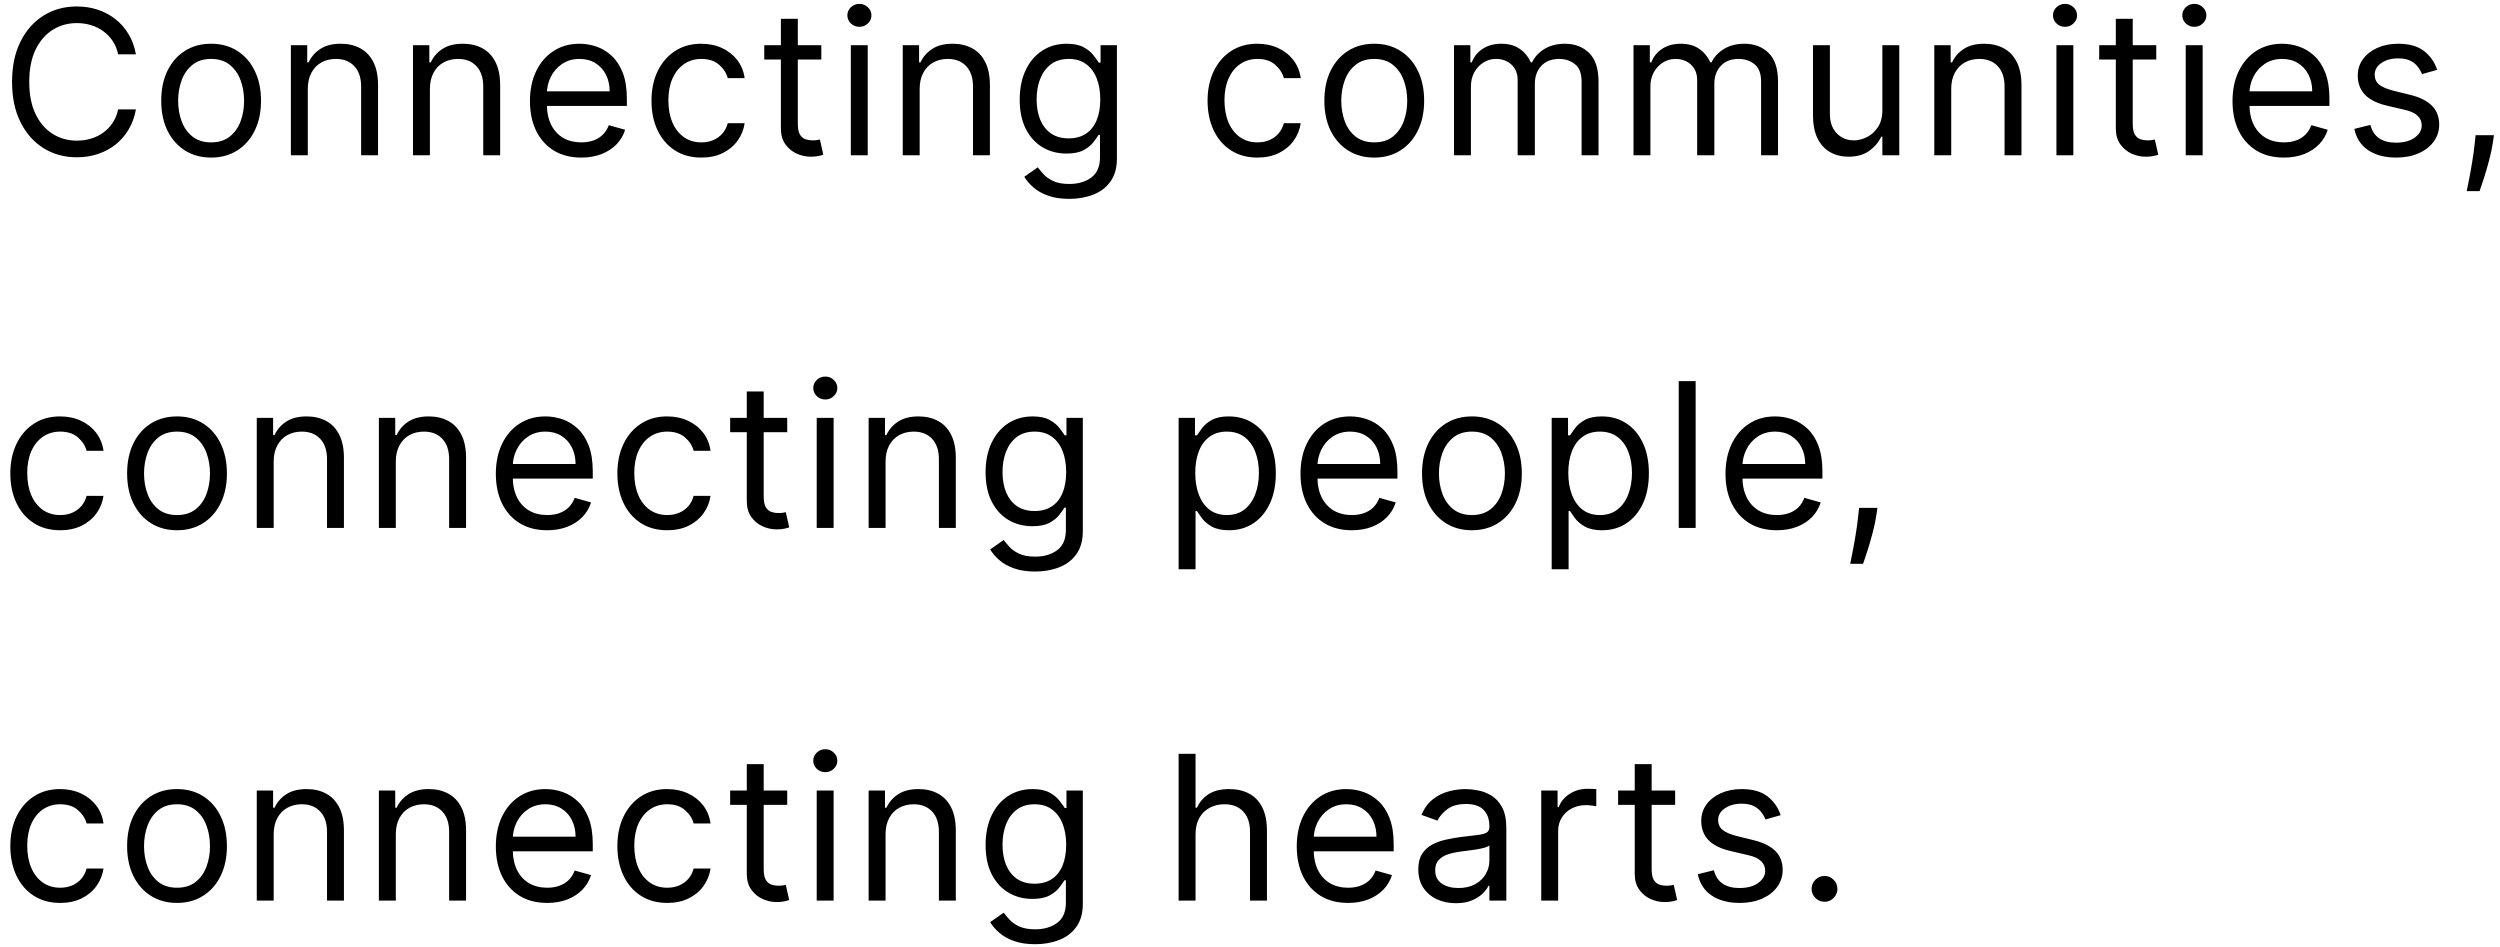 <svg width="161" height="61" viewBox="0 0 161 61" fill="none" xmlns="http://www.w3.org/2000/svg">
<path d="M8.753 3.5H7.608C7.54 3.171 7.422 2.881 7.252 2.632C7.086 2.383 6.883 2.174 6.643 2.004C6.406 1.832 6.143 1.703 5.854 1.616C5.564 1.53 5.263 1.487 4.949 1.487C4.376 1.487 3.858 1.632 3.393 1.921C2.931 2.21 2.564 2.637 2.29 3.2C2.019 3.763 1.884 4.454 1.884 5.273C1.884 6.091 2.019 6.782 2.29 7.346C2.564 7.909 2.931 8.335 3.393 8.624C3.858 8.914 4.376 9.058 4.949 9.058C5.263 9.058 5.564 9.015 5.854 8.929C6.143 8.843 6.406 8.715 6.643 8.546C6.883 8.373 7.086 8.163 7.252 7.913C7.422 7.661 7.54 7.372 7.608 7.045H8.753C8.667 7.529 8.51 7.961 8.282 8.343C8.054 8.724 7.771 9.049 7.433 9.317C7.094 9.581 6.714 9.783 6.292 9.922C5.874 10.06 5.426 10.129 4.949 10.129C4.143 10.129 3.425 9.932 2.798 9.538C2.17 9.144 1.676 8.584 1.316 7.858C0.956 7.132 0.776 6.27 0.776 5.273C0.776 4.276 0.956 3.414 1.316 2.688C1.676 1.961 2.17 1.401 2.798 1.007C3.425 0.613 4.143 0.416 4.949 0.416C5.426 0.416 5.874 0.485 6.292 0.624C6.714 0.762 7.094 0.966 7.433 1.233C7.771 1.498 8.054 1.821 8.282 2.203C8.51 2.581 8.667 3.014 8.753 3.5ZM13.596 10.148C12.956 10.148 12.394 9.995 11.911 9.691C11.431 9.386 11.055 8.96 10.784 8.412C10.517 7.864 10.383 7.224 10.383 6.491C10.383 5.753 10.517 5.108 10.784 4.557C11.055 4.006 11.431 3.578 11.911 3.274C12.394 2.969 12.956 2.817 13.596 2.817C14.236 2.817 14.796 2.969 15.276 3.274C15.759 3.578 16.135 4.006 16.403 4.557C16.674 5.108 16.809 5.753 16.809 6.491C16.809 7.224 16.674 7.864 16.403 8.412C16.135 8.96 15.759 9.386 15.276 9.691C14.796 9.995 14.236 10.148 13.596 10.148ZM13.596 9.169C14.082 9.169 14.482 9.044 14.796 8.795C15.11 8.546 15.342 8.218 15.493 7.812C15.644 7.406 15.719 6.965 15.719 6.491C15.719 6.018 15.644 5.576 15.493 5.167C15.342 4.757 15.11 4.426 14.796 4.174C14.482 3.922 14.082 3.795 13.596 3.795C13.11 3.795 12.71 3.922 12.396 4.174C12.082 4.426 11.849 4.757 11.698 5.167C11.548 5.576 11.472 6.018 11.472 6.491C11.472 6.965 11.548 7.406 11.698 7.812C11.849 8.218 12.082 8.546 12.396 8.795C12.71 9.044 13.11 9.169 13.596 9.169ZM19.822 5.734V10H18.732V2.909H19.785V4.017H19.877C20.043 3.657 20.296 3.368 20.634 3.149C20.973 2.928 21.41 2.817 21.945 2.817C22.425 2.817 22.845 2.915 23.205 3.112C23.566 3.306 23.846 3.602 24.046 3.999C24.246 4.393 24.346 4.891 24.346 5.494V10H23.256V5.568C23.256 5.011 23.111 4.577 22.822 4.266C22.533 3.952 22.136 3.795 21.631 3.795C21.283 3.795 20.973 3.871 20.699 4.022C20.428 4.172 20.214 4.393 20.057 4.682C19.9 4.971 19.822 5.322 19.822 5.734ZM27.686 5.734V10H26.596V2.909H27.649V4.017H27.741C27.908 3.657 28.16 3.368 28.498 3.149C28.837 2.928 29.274 2.817 29.81 2.817C30.29 2.817 30.71 2.915 31.07 3.112C31.43 3.306 31.71 3.602 31.91 3.999C32.11 4.393 32.21 4.891 32.21 5.494V10H31.121V5.568C31.121 5.011 30.976 4.577 30.687 4.266C30.397 3.952 30 3.795 29.496 3.795C29.148 3.795 28.837 3.871 28.563 4.022C28.292 4.172 28.078 4.393 27.921 4.682C27.765 4.971 27.686 5.322 27.686 5.734ZM37.434 10.148C36.751 10.148 36.161 9.997 35.666 9.695C35.173 9.391 34.793 8.966 34.526 8.421C34.261 7.873 34.129 7.236 34.129 6.51C34.129 5.784 34.261 5.143 34.526 4.589C34.793 4.032 35.166 3.598 35.643 3.288C36.123 2.974 36.683 2.817 37.323 2.817C37.693 2.817 38.057 2.878 38.417 3.001C38.777 3.125 39.105 3.325 39.401 3.602C39.696 3.875 39.931 4.239 40.107 4.691C40.282 5.143 40.37 5.701 40.37 6.362V6.824H34.904V5.882H39.262C39.262 5.482 39.182 5.125 39.022 4.811C38.865 4.497 38.64 4.249 38.348 4.068C38.059 3.886 37.717 3.795 37.323 3.795C36.889 3.795 36.514 3.903 36.197 4.119C35.883 4.331 35.641 4.608 35.472 4.95C35.303 5.291 35.218 5.657 35.218 6.048V6.676C35.218 7.212 35.31 7.666 35.495 8.038C35.683 8.407 35.943 8.689 36.275 8.883C36.608 9.074 36.994 9.169 37.434 9.169C37.72 9.169 37.979 9.129 38.21 9.049C38.444 8.966 38.645 8.843 38.814 8.68C38.984 8.513 39.114 8.307 39.207 8.061L40.259 8.357C40.148 8.714 39.962 9.027 39.701 9.298C39.439 9.566 39.116 9.775 38.731 9.926C38.346 10.074 37.914 10.148 37.434 10.148ZM45.168 10.148C44.503 10.148 43.931 9.991 43.451 9.677C42.971 9.363 42.601 8.931 42.343 8.38C42.084 7.829 41.955 7.199 41.955 6.491C41.955 5.771 42.087 5.136 42.352 4.585C42.62 4.031 42.992 3.598 43.469 3.288C43.949 2.974 44.51 2.817 45.15 2.817C45.648 2.817 46.097 2.909 46.498 3.094C46.898 3.278 47.225 3.537 47.481 3.869C47.736 4.202 47.895 4.589 47.956 5.033H46.867C46.784 4.71 46.599 4.423 46.313 4.174C46.03 3.922 45.648 3.795 45.168 3.795C44.743 3.795 44.371 3.906 44.051 4.128C43.734 4.346 43.486 4.656 43.308 5.056C43.132 5.453 43.044 5.919 43.044 6.455C43.044 7.002 43.131 7.479 43.303 7.886C43.478 8.292 43.725 8.607 44.042 8.832C44.362 9.057 44.737 9.169 45.168 9.169C45.451 9.169 45.708 9.12 45.939 9.021C46.17 8.923 46.365 8.781 46.525 8.597C46.685 8.412 46.799 8.19 46.867 7.932H47.956C47.895 8.35 47.742 8.727 47.499 9.063C47.259 9.395 46.941 9.66 46.544 9.857C46.15 10.051 45.691 10.148 45.168 10.148ZM52.893 2.909V3.832H49.218V2.909H52.893ZM50.289 1.21H51.379V7.969C51.379 8.277 51.423 8.507 51.513 8.661C51.605 8.812 51.722 8.914 51.863 8.966C52.008 9.015 52.16 9.04 52.321 9.04C52.441 9.04 52.539 9.034 52.616 9.021C52.693 9.006 52.754 8.994 52.801 8.984L53.022 9.963C52.948 9.991 52.845 10.018 52.713 10.046C52.581 10.077 52.413 10.092 52.21 10.092C51.902 10.092 51.6 10.026 51.305 9.894C51.013 9.761 50.769 9.56 50.575 9.289C50.385 9.018 50.289 8.677 50.289 8.264V1.21ZM54.792 10V2.909H55.881V10H54.792ZM55.346 1.727C55.133 1.727 54.95 1.655 54.796 1.51C54.646 1.366 54.57 1.192 54.57 0.989C54.57 0.786 54.646 0.612 54.796 0.467C54.95 0.322 55.133 0.25 55.346 0.25C55.558 0.25 55.74 0.322 55.891 0.467C56.044 0.612 56.121 0.786 56.121 0.989C56.121 1.192 56.044 1.366 55.891 1.51C55.74 1.655 55.558 1.727 55.346 1.727ZM59.226 5.734V10H58.137V2.909H59.189V4.017H59.282C59.448 3.657 59.7 3.368 60.039 3.149C60.377 2.928 60.814 2.817 61.35 2.817C61.83 2.817 62.25 2.915 62.61 3.112C62.97 3.306 63.25 3.602 63.45 3.999C63.65 4.393 63.75 4.891 63.75 5.494V10H62.661V5.568C62.661 5.011 62.516 4.577 62.227 4.266C61.938 3.952 61.541 3.795 61.036 3.795C60.688 3.795 60.377 3.871 60.103 4.022C59.833 4.172 59.619 4.393 59.462 4.682C59.305 4.971 59.226 5.322 59.226 5.734ZM68.863 12.807C68.337 12.807 67.885 12.739 67.506 12.604C67.128 12.471 66.812 12.296 66.56 12.077C66.311 11.862 66.112 11.631 65.964 11.385L66.832 10.776C66.931 10.905 67.055 11.053 67.206 11.219C67.357 11.388 67.563 11.534 67.825 11.657C68.089 11.784 68.436 11.847 68.863 11.847C69.436 11.847 69.908 11.708 70.281 11.431C70.653 11.154 70.839 10.72 70.839 10.129V8.689H70.747C70.667 8.818 70.553 8.978 70.405 9.169C70.261 9.357 70.051 9.524 69.778 9.672C69.507 9.817 69.14 9.889 68.679 9.889C68.106 9.889 67.592 9.754 67.137 9.483C66.684 9.212 66.326 8.818 66.061 8.301C65.8 7.784 65.669 7.156 65.669 6.418C65.669 5.691 65.797 5.059 66.052 4.52C66.307 3.979 66.663 3.56 67.118 3.265C67.574 2.966 68.1 2.817 68.697 2.817C69.159 2.817 69.525 2.894 69.796 3.048C70.07 3.198 70.279 3.371 70.424 3.565C70.572 3.755 70.685 3.912 70.765 4.036H70.876V2.909H71.929V10.203C71.929 10.812 71.79 11.308 71.513 11.69C71.239 12.074 70.87 12.356 70.405 12.534C69.944 12.716 69.43 12.807 68.863 12.807ZM68.826 8.911C69.263 8.911 69.633 8.81 69.934 8.61C70.236 8.41 70.465 8.123 70.622 7.747C70.779 7.372 70.858 6.922 70.858 6.399C70.858 5.888 70.781 5.437 70.627 5.047C70.473 4.656 70.245 4.349 69.944 4.128C69.642 3.906 69.27 3.795 68.826 3.795C68.365 3.795 67.98 3.912 67.672 4.146C67.368 4.38 67.138 4.694 66.984 5.088C66.834 5.482 66.758 5.919 66.758 6.399C66.758 6.892 66.835 7.327 66.989 7.706C67.146 8.081 67.377 8.377 67.682 8.592C67.989 8.804 68.371 8.911 68.826 8.911ZM80.98 10.148C80.315 10.148 79.743 9.991 79.263 9.677C78.783 9.363 78.413 8.931 78.155 8.38C77.896 7.829 77.767 7.199 77.767 6.491C77.767 5.771 77.899 5.136 78.164 4.585C78.432 4.031 78.804 3.598 79.281 3.288C79.761 2.974 80.321 2.817 80.962 2.817C81.46 2.817 81.909 2.909 82.31 3.094C82.71 3.278 83.037 3.537 83.293 3.869C83.548 4.202 83.707 4.589 83.768 5.033H82.679C82.596 4.71 82.411 4.423 82.125 4.174C81.842 3.922 81.46 3.795 80.98 3.795C80.555 3.795 80.183 3.906 79.863 4.128C79.546 4.346 79.298 4.656 79.12 5.056C78.944 5.453 78.856 5.919 78.856 6.455C78.856 7.002 78.943 7.479 79.115 7.886C79.29 8.292 79.537 8.607 79.854 8.832C80.174 9.057 80.549 9.169 80.98 9.169C81.263 9.169 81.52 9.12 81.751 9.021C81.982 8.923 82.177 8.781 82.337 8.597C82.497 8.412 82.611 8.19 82.679 7.932H83.768C83.707 8.35 83.555 8.727 83.311 9.063C83.071 9.395 82.753 9.66 82.356 9.857C81.962 10.051 81.503 10.148 80.98 10.148ZM88.502 10.148C87.862 10.148 87.3 9.995 86.817 9.691C86.337 9.386 85.961 8.96 85.69 8.412C85.423 7.864 85.289 7.224 85.289 6.491C85.289 5.753 85.423 5.108 85.69 4.557C85.961 4.006 86.337 3.578 86.817 3.274C87.3 2.969 87.862 2.817 88.502 2.817C89.142 2.817 89.702 2.969 90.182 3.274C90.665 3.578 91.041 4.006 91.309 4.557C91.579 5.108 91.715 5.753 91.715 6.491C91.715 7.224 91.579 7.864 91.309 8.412C91.041 8.96 90.665 9.386 90.182 9.691C89.702 9.995 89.142 10.148 88.502 10.148ZM88.502 9.169C88.988 9.169 89.388 9.044 89.702 8.795C90.016 8.546 90.248 8.218 90.399 7.812C90.55 7.406 90.625 6.965 90.625 6.491C90.625 6.018 90.55 5.576 90.399 5.167C90.248 4.757 90.016 4.426 89.702 4.174C89.388 3.922 88.988 3.795 88.502 3.795C88.016 3.795 87.615 3.922 87.302 4.174C86.987 4.426 86.755 4.757 86.604 5.167C86.454 5.576 86.378 6.018 86.378 6.491C86.378 6.965 86.454 7.406 86.604 7.812C86.755 8.218 86.987 8.546 87.302 8.795C87.615 9.044 88.016 9.169 88.502 9.169ZM93.638 10V2.909H94.691V4.017H94.783C94.93 3.638 95.169 3.345 95.498 3.135C95.828 2.923 96.223 2.817 96.685 2.817C97.153 2.817 97.542 2.923 97.853 3.135C98.167 3.345 98.411 3.638 98.587 4.017H98.661C98.842 3.651 99.115 3.36 99.478 3.145C99.841 2.926 100.276 2.817 100.784 2.817C101.418 2.817 101.937 3.015 102.34 3.412C102.743 3.806 102.945 4.42 102.945 5.254V10H101.855V5.254C101.855 4.731 101.712 4.357 101.426 4.132C101.14 3.908 100.803 3.795 100.415 3.795C99.916 3.795 99.53 3.946 99.256 4.248C98.982 4.546 98.845 4.925 98.845 5.384V10H97.737V5.143C97.737 4.74 97.606 4.416 97.345 4.169C97.083 3.92 96.746 3.795 96.334 3.795C96.051 3.795 95.786 3.871 95.54 4.022C95.297 4.172 95.1 4.382 94.949 4.649C94.801 4.914 94.727 5.22 94.727 5.568V10H93.638ZM105.197 10V2.909H106.249V4.017H106.342C106.489 3.638 106.728 3.345 107.057 3.135C107.386 2.923 107.782 2.817 108.244 2.817C108.711 2.817 109.101 2.923 109.412 3.135C109.725 3.345 109.97 3.638 110.146 4.017H110.219C110.401 3.651 110.673 3.36 111.037 3.145C111.4 2.926 111.835 2.817 112.343 2.817C112.977 2.817 113.496 3.015 113.899 3.412C114.302 3.806 114.504 4.42 114.504 5.254V10H113.414V5.254C113.414 4.731 113.271 4.357 112.985 4.132C112.699 3.908 112.362 3.795 111.974 3.795C111.475 3.795 111.089 3.946 110.815 4.248C110.541 4.546 110.404 4.925 110.404 5.384V10H109.296V5.143C109.296 4.74 109.165 4.416 108.904 4.169C108.642 3.92 108.305 3.795 107.893 3.795C107.61 3.795 107.345 3.871 107.099 4.022C106.856 4.172 106.659 4.382 106.508 4.649C106.36 4.914 106.286 5.22 106.286 5.568V10H105.197ZM121.224 7.101V2.909H122.314V10H121.224V8.8H121.15C120.984 9.16 120.726 9.466 120.375 9.718C120.024 9.968 119.581 10.092 119.045 10.092C118.602 10.092 118.208 9.995 117.864 9.801C117.519 9.605 117.248 9.309 117.051 8.915C116.854 8.518 116.756 8.018 116.756 7.415V2.909H117.845V7.341C117.845 7.858 117.99 8.27 118.279 8.578C118.571 8.886 118.944 9.04 119.396 9.04C119.667 9.04 119.942 8.971 120.223 8.832C120.506 8.694 120.743 8.481 120.933 8.195C121.127 7.909 121.224 7.544 121.224 7.101ZM125.659 5.734V10H124.569V2.909H125.622V4.017H125.714C125.88 3.657 126.133 3.368 126.471 3.149C126.81 2.928 127.247 2.817 127.782 2.817C128.262 2.817 128.683 2.915 129.043 3.112C129.403 3.306 129.683 3.602 129.883 3.999C130.083 4.393 130.183 4.891 130.183 5.494V10H129.093V5.568C129.093 5.011 128.949 4.577 128.659 4.266C128.37 3.952 127.973 3.795 127.468 3.795C127.121 3.795 126.81 3.871 126.536 4.022C126.265 4.172 126.051 4.393 125.894 4.682C125.737 4.971 125.659 5.322 125.659 5.734ZM132.434 10V2.909H133.523V10H132.434ZM132.988 1.727C132.775 1.727 132.592 1.655 132.438 1.51C132.288 1.366 132.212 1.192 132.212 0.989C132.212 0.786 132.288 0.612 132.438 0.467C132.592 0.322 132.775 0.25 132.988 0.25C133.2 0.25 133.382 0.322 133.532 0.467C133.686 0.612 133.763 0.786 133.763 0.989C133.763 1.192 133.686 1.366 133.532 1.51C133.382 1.655 133.2 1.727 132.988 1.727ZM138.863 2.909V3.832H135.188V2.909H138.863ZM136.259 1.21H137.348V7.969C137.348 8.277 137.393 8.507 137.482 8.661C137.575 8.812 137.691 8.914 137.833 8.966C137.978 9.015 138.13 9.04 138.29 9.04C138.41 9.04 138.509 9.034 138.586 9.021C138.662 9.006 138.724 8.994 138.77 8.984L138.992 9.963C138.918 9.991 138.815 10.018 138.682 10.046C138.55 10.077 138.382 10.092 138.179 10.092C137.872 10.092 137.57 10.026 137.274 9.894C136.982 9.761 136.739 9.56 136.545 9.289C136.354 9.018 136.259 8.677 136.259 8.264V1.21ZM140.761 10V2.909H141.851V10H140.761ZM141.315 1.727C141.103 1.727 140.92 1.655 140.766 1.51C140.615 1.366 140.54 1.192 140.54 0.989C140.54 0.786 140.615 0.612 140.766 0.467C140.92 0.322 141.103 0.25 141.315 0.25C141.528 0.25 141.709 0.322 141.86 0.467C142.014 0.612 142.091 0.786 142.091 0.989C142.091 1.192 142.014 1.366 141.86 1.51C141.709 1.655 141.528 1.727 141.315 1.727ZM147.079 10.148C146.396 10.148 145.807 9.997 145.311 9.695C144.819 9.391 144.439 8.966 144.171 8.421C143.906 7.873 143.774 7.236 143.774 6.51C143.774 5.784 143.906 5.143 144.171 4.589C144.439 4.032 144.811 3.598 145.288 3.288C145.768 2.974 146.328 2.817 146.969 2.817C147.338 2.817 147.703 2.878 148.063 3.001C148.423 3.125 148.751 3.325 149.046 3.602C149.341 3.875 149.577 4.239 149.752 4.691C149.928 5.143 150.015 5.701 150.015 6.362V6.824H144.55V5.882H148.907C148.907 5.482 148.827 5.125 148.667 4.811C148.51 4.497 148.286 4.249 147.993 4.068C147.704 3.886 147.362 3.795 146.969 3.795C146.535 3.795 146.159 3.903 145.842 4.119C145.528 4.331 145.287 4.608 145.117 4.95C144.948 5.291 144.863 5.657 144.863 6.048V6.676C144.863 7.212 144.956 7.666 145.14 8.038C145.328 8.407 145.588 8.689 145.921 8.883C146.253 9.074 146.639 9.169 147.079 9.169C147.366 9.169 147.624 9.129 147.855 9.049C148.089 8.966 148.29 8.843 148.46 8.68C148.629 8.513 148.76 8.307 148.852 8.061L149.905 8.357C149.794 8.714 149.608 9.027 149.346 9.298C149.084 9.566 148.761 9.775 148.377 9.926C147.992 10.074 147.559 10.148 147.079 10.148ZM156.955 4.497L155.977 4.774C155.915 4.611 155.824 4.453 155.704 4.299C155.587 4.142 155.427 4.012 155.224 3.911C155.021 3.809 154.761 3.759 154.444 3.759C154.01 3.759 153.649 3.859 153.359 4.059C153.073 4.256 152.93 4.506 152.93 4.811C152.93 5.082 153.028 5.296 153.225 5.453C153.422 5.61 153.73 5.741 154.149 5.845L155.201 6.104C155.835 6.258 156.308 6.493 156.618 6.81C156.929 7.124 157.085 7.529 157.085 8.024C157.085 8.43 156.968 8.794 156.734 9.114C156.503 9.434 156.18 9.686 155.764 9.871C155.349 10.055 154.866 10.148 154.315 10.148C153.592 10.148 152.993 9.991 152.519 9.677C152.045 9.363 151.745 8.904 151.619 8.301L152.653 8.043C152.751 8.424 152.938 8.71 153.212 8.901C153.489 9.092 153.85 9.188 154.296 9.188C154.804 9.188 155.207 9.08 155.506 8.864C155.808 8.646 155.958 8.384 155.958 8.08C155.958 7.833 155.872 7.627 155.7 7.461C155.527 7.292 155.263 7.165 154.906 7.082L153.724 6.805C153.075 6.652 152.598 6.413 152.293 6.09C151.991 5.764 151.84 5.356 151.84 4.866C151.84 4.466 151.953 4.112 152.177 3.805C152.405 3.497 152.714 3.255 153.105 3.08C153.499 2.904 153.946 2.817 154.444 2.817C155.146 2.817 155.697 2.971 156.097 3.278C156.5 3.586 156.786 3.992 156.955 4.497ZM160.61 8.707L160.536 9.206C160.484 9.557 160.404 9.932 160.296 10.332C160.191 10.732 160.082 11.11 159.968 11.463C159.854 11.817 159.76 12.099 159.686 12.308H158.855C158.895 12.111 158.948 11.851 159.012 11.528C159.077 11.205 159.142 10.843 159.206 10.443C159.274 10.046 159.329 9.64 159.373 9.224L159.428 8.707H160.61ZM3.878 34.148C3.213 34.148 2.641 33.991 2.161 33.677C1.68 33.363 1.311 32.931 1.053 32.38C0.794 31.829 0.665 31.199 0.665 30.491C0.665 29.771 0.797 29.136 1.062 28.585C1.33 28.031 1.702 27.599 2.179 27.288C2.659 26.974 3.219 26.817 3.859 26.817C4.358 26.817 4.807 26.909 5.207 27.094C5.607 27.278 5.935 27.537 6.191 27.869C6.446 28.202 6.605 28.59 6.666 29.033H5.577C5.494 28.709 5.309 28.423 5.023 28.174C4.74 27.922 4.358 27.796 3.878 27.796C3.453 27.796 3.081 27.906 2.761 28.128C2.444 28.346 2.196 28.656 2.017 29.056C1.842 29.453 1.754 29.919 1.754 30.454C1.754 31.002 1.84 31.479 2.013 31.886C2.188 32.292 2.434 32.607 2.751 32.832C3.071 33.057 3.447 33.169 3.878 33.169C4.161 33.169 4.418 33.12 4.649 33.021C4.88 32.923 5.075 32.781 5.235 32.597C5.395 32.412 5.509 32.19 5.577 31.932H6.666C6.605 32.35 6.452 32.727 6.209 33.063C5.969 33.395 5.651 33.66 5.254 33.857C4.86 34.051 4.401 34.148 3.878 34.148ZM11.4 34.148C10.759 34.148 10.198 33.995 9.715 33.691C9.234 33.386 8.859 32.96 8.588 32.412C8.32 31.864 8.186 31.224 8.186 30.491C8.186 29.753 8.32 29.108 8.588 28.557C8.859 28.006 9.234 27.578 9.715 27.274C10.198 26.969 10.759 26.817 11.4 26.817C12.04 26.817 12.6 26.969 13.08 27.274C13.563 27.578 13.939 28.006 14.206 28.557C14.477 29.108 14.613 29.753 14.613 30.491C14.613 31.224 14.477 31.864 14.206 32.412C13.939 32.96 13.563 33.386 13.08 33.691C12.6 33.995 12.04 34.148 11.4 34.148ZM11.4 33.169C11.886 33.169 12.286 33.044 12.6 32.795C12.914 32.546 13.146 32.218 13.297 31.812C13.448 31.405 13.523 30.965 13.523 30.491C13.523 30.017 13.448 29.576 13.297 29.166C13.146 28.757 12.914 28.426 12.6 28.174C12.286 27.922 11.886 27.796 11.4 27.796C10.913 27.796 10.513 27.922 10.199 28.174C9.885 28.426 9.653 28.757 9.502 29.166C9.351 29.576 9.276 30.017 9.276 30.491C9.276 30.965 9.351 31.405 9.502 31.812C9.653 32.218 9.885 32.546 10.199 32.795C10.513 33.044 10.913 33.169 11.4 33.169ZM17.625 29.734V34H16.536V26.909H17.588V28.017H17.681C17.847 27.657 18.099 27.368 18.438 27.149C18.776 26.928 19.213 26.817 19.749 26.817C20.229 26.817 20.649 26.915 21.009 27.112C21.369 27.306 21.649 27.602 21.849 27.999C22.049 28.392 22.149 28.891 22.149 29.494V34H21.06V29.568C21.06 29.011 20.915 28.577 20.626 28.266C20.337 27.952 19.94 27.796 19.435 27.796C19.087 27.796 18.776 27.871 18.502 28.022C18.232 28.172 18.018 28.392 17.861 28.682C17.704 28.971 17.625 29.322 17.625 29.734ZM25.49 29.734V34H24.4V26.909H25.453V28.017H25.545C25.711 27.657 25.964 27.368 26.302 27.149C26.641 26.928 27.078 26.817 27.613 26.817C28.093 26.817 28.514 26.915 28.874 27.112C29.234 27.306 29.514 27.602 29.714 27.999C29.914 28.392 30.014 28.891 30.014 29.494V34H28.924V29.568C28.924 29.011 28.78 28.577 28.49 28.266C28.201 27.952 27.804 27.796 27.299 27.796C26.952 27.796 26.641 27.871 26.367 28.022C26.096 28.172 25.882 28.392 25.725 28.682C25.568 28.971 25.49 29.322 25.49 29.734ZM35.238 34.148C34.554 34.148 33.965 33.997 33.47 33.695C32.977 33.391 32.597 32.966 32.329 32.421C32.065 31.873 31.932 31.236 31.932 30.51C31.932 29.784 32.065 29.143 32.329 28.59C32.597 28.032 32.969 27.599 33.447 27.288C33.927 26.974 34.487 26.817 35.127 26.817C35.496 26.817 35.861 26.878 36.221 27.001C36.581 27.125 36.909 27.325 37.204 27.602C37.5 27.875 37.735 28.239 37.911 28.691C38.086 29.143 38.174 29.701 38.174 30.362V30.824H32.708V29.882H37.066C37.066 29.482 36.986 29.125 36.826 28.811C36.669 28.497 36.444 28.249 36.152 28.068C35.862 27.886 35.521 27.796 35.127 27.796C34.693 27.796 34.318 27.903 34.001 28.119C33.687 28.331 33.445 28.608 33.276 28.95C33.106 29.291 33.022 29.657 33.022 30.048V30.676C33.022 31.212 33.114 31.666 33.299 32.038C33.486 32.407 33.747 32.689 34.079 32.883C34.411 33.074 34.798 33.169 35.238 33.169C35.524 33.169 35.782 33.129 36.013 33.049C36.247 32.966 36.449 32.843 36.618 32.68C36.787 32.514 36.918 32.307 37.01 32.061L38.063 32.356C37.952 32.714 37.766 33.028 37.504 33.298C37.243 33.566 36.92 33.775 36.535 33.926C36.15 34.074 35.718 34.148 35.238 34.148ZM42.972 34.148C42.307 34.148 41.735 33.991 41.255 33.677C40.774 33.363 40.405 32.931 40.147 32.38C39.888 31.829 39.759 31.199 39.759 30.491C39.759 29.771 39.891 29.136 40.156 28.585C40.423 28.031 40.796 27.599 41.273 27.288C41.753 26.974 42.313 26.817 42.953 26.817C43.452 26.817 43.901 26.909 44.301 27.094C44.701 27.278 45.029 27.537 45.285 27.869C45.54 28.202 45.699 28.59 45.76 29.033H44.671C44.588 28.709 44.403 28.423 44.117 28.174C43.834 27.922 43.452 27.796 42.972 27.796C42.547 27.796 42.175 27.906 41.855 28.128C41.538 28.346 41.29 28.656 41.111 29.056C40.936 29.453 40.848 29.919 40.848 30.454C40.848 31.002 40.934 31.479 41.107 31.886C41.282 32.292 41.528 32.607 41.845 32.832C42.165 33.057 42.541 33.169 42.972 33.169C43.255 33.169 43.512 33.12 43.743 33.021C43.974 32.923 44.169 32.781 44.329 32.597C44.489 32.412 44.603 32.19 44.671 31.932H45.76C45.699 32.35 45.546 32.727 45.303 33.063C45.063 33.395 44.745 33.66 44.347 33.857C43.954 34.051 43.495 34.148 42.972 34.148ZM50.697 26.909V27.832H47.022V26.909H50.697ZM48.093 25.21H49.182V31.969C49.182 32.276 49.227 32.507 49.316 32.661C49.409 32.812 49.526 32.914 49.667 32.966C49.812 33.015 49.964 33.04 50.124 33.04C50.244 33.04 50.343 33.034 50.42 33.021C50.497 33.006 50.558 32.994 50.604 32.984L50.826 33.963C50.752 33.991 50.649 34.019 50.517 34.046C50.384 34.077 50.217 34.092 50.013 34.092C49.706 34.092 49.404 34.026 49.109 33.894C48.816 33.761 48.573 33.56 48.379 33.289C48.188 33.018 48.093 32.677 48.093 32.264V25.21ZM52.596 34V26.909H53.685V34H52.596ZM53.15 25.727C52.937 25.727 52.754 25.655 52.6 25.51C52.449 25.366 52.374 25.192 52.374 24.989C52.374 24.785 52.449 24.612 52.6 24.467C52.754 24.322 52.937 24.25 53.15 24.25C53.362 24.25 53.543 24.322 53.694 24.467C53.848 24.612 53.925 24.785 53.925 24.989C53.925 25.192 53.848 25.366 53.694 25.51C53.543 25.655 53.362 25.727 53.15 25.727ZM57.03 29.734V34H55.94V26.909H56.993V28.017H57.085C57.252 27.657 57.504 27.368 57.842 27.149C58.181 26.928 58.618 26.817 59.154 26.817C59.634 26.817 60.054 26.915 60.414 27.112C60.774 27.306 61.054 27.602 61.254 27.999C61.454 28.392 61.554 28.891 61.554 29.494V34H60.465V29.568C60.465 29.011 60.32 28.577 60.031 28.266C59.741 27.952 59.344 27.796 58.84 27.796C58.492 27.796 58.181 27.871 57.907 28.022C57.636 28.172 57.422 28.392 57.265 28.682C57.108 28.971 57.03 29.322 57.03 29.734ZM66.667 36.807C66.141 36.807 65.689 36.739 65.31 36.604C64.931 36.471 64.616 36.296 64.364 36.077C64.114 35.862 63.916 35.631 63.768 35.385L64.636 34.776C64.734 34.905 64.859 35.053 65.01 35.219C65.161 35.388 65.367 35.534 65.628 35.657C65.893 35.783 66.239 35.847 66.667 35.847C67.24 35.847 67.712 35.708 68.084 35.431C68.457 35.154 68.643 34.72 68.643 34.129V32.689H68.551C68.471 32.818 68.357 32.978 68.209 33.169C68.064 33.357 67.855 33.525 67.581 33.672C67.31 33.817 66.944 33.889 66.483 33.889C65.91 33.889 65.396 33.754 64.941 33.483C64.488 33.212 64.13 32.818 63.865 32.301C63.603 31.784 63.472 31.156 63.472 30.418C63.472 29.691 63.6 29.059 63.856 28.52C64.111 27.979 64.467 27.56 64.922 27.265C65.378 26.966 65.904 26.817 66.501 26.817C66.963 26.817 67.329 26.894 67.6 27.048C67.874 27.198 68.083 27.371 68.228 27.565C68.375 27.755 68.489 27.912 68.569 28.035H68.68V26.909H69.733V34.203C69.733 34.812 69.594 35.308 69.317 35.69C69.043 36.074 68.674 36.356 68.209 36.534C67.747 36.716 67.233 36.807 66.667 36.807ZM66.63 32.91C67.067 32.91 67.437 32.81 67.738 32.61C68.04 32.41 68.269 32.123 68.426 31.747C68.583 31.372 68.662 30.922 68.662 30.399C68.662 29.888 68.585 29.437 68.431 29.047C68.277 28.656 68.049 28.349 67.747 28.128C67.446 27.906 67.073 27.796 66.63 27.796C66.169 27.796 65.784 27.912 65.476 28.146C65.171 28.38 64.942 28.694 64.788 29.088C64.637 29.482 64.562 29.919 64.562 30.399C64.562 30.892 64.639 31.327 64.793 31.706C64.95 32.081 65.181 32.377 65.485 32.592C65.793 32.804 66.175 32.91 66.63 32.91ZM75.903 36.659V26.909H76.956V28.035H77.085C77.165 27.912 77.276 27.755 77.417 27.565C77.562 27.371 77.768 27.198 78.036 27.048C78.307 26.894 78.673 26.817 79.135 26.817C79.732 26.817 80.258 26.966 80.713 27.265C81.169 27.563 81.524 27.986 81.78 28.534C82.035 29.082 82.163 29.728 82.163 30.473C82.163 31.224 82.035 31.875 81.78 32.426C81.524 32.974 81.171 33.398 80.718 33.7C80.266 33.998 79.744 34.148 79.153 34.148C78.698 34.148 78.333 34.072 78.059 33.922C77.785 33.768 77.574 33.594 77.427 33.4C77.279 33.203 77.165 33.04 77.085 32.91H76.993V36.659H75.903ZM76.974 30.454C76.974 30.99 77.053 31.462 77.21 31.872C77.367 32.278 77.596 32.597 77.897 32.827C78.199 33.055 78.568 33.169 79.005 33.169C79.461 33.169 79.841 33.049 80.146 32.809C80.453 32.566 80.684 32.24 80.838 31.83C80.995 31.418 81.073 30.959 81.073 30.454C81.073 29.956 80.997 29.507 80.843 29.107C80.692 28.703 80.463 28.385 80.155 28.151C79.85 27.914 79.467 27.796 79.005 27.796C78.562 27.796 78.19 27.908 77.888 28.133C77.587 28.354 77.359 28.665 77.205 29.065C77.051 29.462 76.974 29.925 76.974 30.454ZM87.058 34.148C86.375 34.148 85.785 33.997 85.29 33.695C84.797 33.391 84.417 32.966 84.15 32.421C83.885 31.873 83.752 31.236 83.752 30.51C83.752 29.784 83.885 29.143 84.15 28.59C84.417 28.032 84.79 27.599 85.267 27.288C85.747 26.974 86.307 26.817 86.947 26.817C87.317 26.817 87.681 26.878 88.041 27.001C88.401 27.125 88.729 27.325 89.025 27.602C89.32 27.875 89.555 28.239 89.731 28.691C89.906 29.143 89.994 29.701 89.994 30.362V30.824H84.528V29.882H88.886C88.886 29.482 88.806 29.125 88.646 28.811C88.489 28.497 88.264 28.249 87.972 28.068C87.683 27.886 87.341 27.796 86.947 27.796C86.513 27.796 86.138 27.903 85.821 28.119C85.507 28.331 85.265 28.608 85.096 28.95C84.927 29.291 84.842 29.657 84.842 30.048V30.676C84.842 31.212 84.934 31.666 85.119 32.038C85.307 32.407 85.567 32.689 85.899 32.883C86.232 33.074 86.618 33.169 87.058 33.169C87.344 33.169 87.603 33.129 87.834 33.049C88.067 32.966 88.269 32.843 88.438 32.68C88.608 32.514 88.738 32.307 88.831 32.061L89.883 32.356C89.772 32.714 89.586 33.028 89.325 33.298C89.063 33.566 88.74 33.775 88.355 33.926C87.971 34.074 87.538 34.148 87.058 34.148ZM94.792 34.148C94.152 34.148 93.59 33.995 93.107 33.691C92.627 33.386 92.251 32.96 91.981 32.412C91.713 31.864 91.579 31.224 91.579 30.491C91.579 29.753 91.713 29.108 91.981 28.557C92.251 28.006 92.627 27.578 93.107 27.274C93.59 26.969 94.152 26.817 94.792 26.817C95.432 26.817 95.992 26.969 96.472 27.274C96.956 27.578 97.331 28.006 97.599 28.557C97.87 29.108 98.005 29.753 98.005 30.491C98.005 31.224 97.87 31.864 97.599 32.412C97.331 32.96 96.956 33.386 96.472 33.691C95.992 33.995 95.432 34.148 94.792 34.148ZM94.792 33.169C95.278 33.169 95.678 33.044 95.992 32.795C96.306 32.546 96.539 32.218 96.689 31.812C96.84 31.405 96.916 30.965 96.916 30.491C96.916 30.017 96.84 29.576 96.689 29.166C96.539 28.757 96.306 28.426 95.992 28.174C95.678 27.922 95.278 27.796 94.792 27.796C94.306 27.796 93.906 27.922 93.592 28.174C93.278 28.426 93.046 28.757 92.895 29.166C92.744 29.576 92.668 30.017 92.668 30.491C92.668 30.965 92.744 31.405 92.895 31.812C93.046 32.218 93.278 32.546 93.592 32.795C93.906 33.044 94.306 33.169 94.792 33.169ZM99.928 36.659V26.909H100.981V28.035H101.11C101.19 27.912 101.301 27.755 101.442 27.565C101.587 27.371 101.793 27.198 102.061 27.048C102.332 26.894 102.698 26.817 103.16 26.817C103.757 26.817 104.283 26.966 104.739 27.265C105.194 27.563 105.55 27.986 105.805 28.534C106.06 29.082 106.188 29.728 106.188 30.473C106.188 31.224 106.06 31.875 105.805 32.426C105.55 32.974 105.196 33.398 104.743 33.7C104.291 33.998 103.769 34.148 103.178 34.148C102.723 34.148 102.358 34.072 102.084 33.922C101.81 33.768 101.599 33.594 101.452 33.4C101.304 33.203 101.19 33.04 101.11 32.91H101.018V36.659H99.928ZM100.999 30.454C100.999 30.99 101.078 31.462 101.235 31.872C101.392 32.278 101.621 32.597 101.922 32.827C102.224 33.055 102.593 33.169 103.03 33.169C103.486 33.169 103.866 33.049 104.171 32.809C104.478 32.566 104.709 32.24 104.863 31.83C105.02 31.418 105.099 30.959 105.099 30.454C105.099 29.956 105.022 29.507 104.868 29.107C104.717 28.703 104.488 28.385 104.18 28.151C103.875 27.914 103.492 27.796 103.03 27.796C102.587 27.796 102.215 27.908 101.913 28.133C101.612 28.354 101.384 28.665 101.23 29.065C101.076 29.462 100.999 29.925 100.999 30.454ZM109.2 24.546V34H108.11V24.546H109.2ZM114.428 34.148C113.745 34.148 113.155 33.997 112.66 33.695C112.167 33.391 111.787 32.966 111.52 32.421C111.255 31.873 111.123 31.236 111.123 30.51C111.123 29.784 111.255 29.143 111.52 28.59C111.787 28.032 112.16 27.599 112.637 27.288C113.117 26.974 113.677 26.817 114.317 26.817C114.687 26.817 115.051 26.878 115.411 27.001C115.771 27.125 116.099 27.325 116.395 27.602C116.69 27.875 116.926 28.239 117.101 28.691C117.276 29.143 117.364 29.701 117.364 30.362V30.824H111.898V29.882H116.256C116.256 29.482 116.176 29.125 116.016 28.811C115.859 28.497 115.634 28.249 115.342 28.068C115.053 27.886 114.711 27.796 114.317 27.796C113.883 27.796 113.508 27.903 113.191 28.119C112.877 28.331 112.635 28.608 112.466 28.95C112.297 29.291 112.212 29.657 112.212 30.048V30.676C112.212 31.212 112.304 31.666 112.489 32.038C112.677 32.407 112.937 32.689 113.269 32.883C113.602 33.074 113.988 33.169 114.428 33.169C114.714 33.169 114.973 33.129 115.204 33.049C115.437 32.966 115.639 32.843 115.808 32.68C115.978 32.514 116.108 32.307 116.201 32.061L117.253 32.356C117.143 32.714 116.956 33.028 116.695 33.298C116.433 33.566 116.11 33.775 115.725 33.926C115.341 34.074 114.908 34.148 114.428 34.148ZM120.906 32.707L120.833 33.206C120.78 33.557 120.7 33.932 120.592 34.332C120.488 34.733 120.379 35.109 120.265 35.463C120.151 35.817 120.057 36.099 119.983 36.308H119.152C119.192 36.111 119.244 35.851 119.309 35.528C119.374 35.205 119.438 34.843 119.503 34.443C119.571 34.046 119.626 33.64 119.669 33.224L119.725 32.707H120.906ZM3.878 58.148C3.213 58.148 2.641 57.991 2.161 57.677C1.68 57.363 1.311 56.931 1.053 56.38C0.794 55.829 0.665 55.199 0.665 54.492C0.665 53.771 0.797 53.136 1.062 52.585C1.33 52.031 1.702 51.599 2.179 51.288C2.659 50.974 3.219 50.817 3.859 50.817C4.358 50.817 4.807 50.909 5.207 51.094C5.607 51.278 5.935 51.537 6.191 51.869C6.446 52.202 6.605 52.59 6.666 53.033H5.577C5.494 52.709 5.309 52.423 5.023 52.174C4.74 51.922 4.358 51.795 3.878 51.795C3.453 51.795 3.081 51.906 2.761 52.128C2.444 52.346 2.196 52.656 2.017 53.056C1.842 53.453 1.754 53.919 1.754 54.455C1.754 55.002 1.84 55.479 2.013 55.886C2.188 56.292 2.434 56.607 2.751 56.832C3.071 57.057 3.447 57.169 3.878 57.169C4.161 57.169 4.418 57.12 4.649 57.021C4.88 56.923 5.075 56.781 5.235 56.597C5.395 56.412 5.509 56.19 5.577 55.932H6.666C6.605 56.35 6.452 56.727 6.209 57.063C5.969 57.395 5.651 57.66 5.254 57.857C4.86 58.051 4.401 58.148 3.878 58.148ZM11.4 58.148C10.759 58.148 10.198 57.995 9.715 57.691C9.234 57.386 8.859 56.96 8.588 56.412C8.32 55.864 8.186 55.224 8.186 54.492C8.186 53.753 8.32 53.108 8.588 52.557C8.859 52.006 9.234 51.578 9.715 51.274C10.198 50.969 10.759 50.817 11.4 50.817C12.04 50.817 12.6 50.969 13.08 51.274C13.563 51.578 13.939 52.006 14.206 52.557C14.477 53.108 14.613 53.753 14.613 54.492C14.613 55.224 14.477 55.864 14.206 56.412C13.939 56.96 13.563 57.386 13.08 57.691C12.6 57.995 12.04 58.148 11.4 58.148ZM11.4 57.169C11.886 57.169 12.286 57.044 12.6 56.795C12.914 56.546 13.146 56.218 13.297 55.812C13.448 55.406 13.523 54.965 13.523 54.492C13.523 54.017 13.448 53.576 13.297 53.166C13.146 52.757 12.914 52.426 12.6 52.174C12.286 51.922 11.886 51.795 11.4 51.795C10.913 51.795 10.513 51.922 10.199 52.174C9.885 52.426 9.653 52.757 9.502 53.166C9.351 53.576 9.276 54.017 9.276 54.492C9.276 54.965 9.351 55.406 9.502 55.812C9.653 56.218 9.885 56.546 10.199 56.795C10.513 57.044 10.913 57.169 11.4 57.169ZM17.625 53.734V58H16.536V50.909H17.588V52.017H17.681C17.847 51.657 18.099 51.368 18.438 51.149C18.776 50.928 19.213 50.817 19.749 50.817C20.229 50.817 20.649 50.915 21.009 51.112C21.369 51.306 21.649 51.602 21.849 51.999C22.049 52.392 22.149 52.891 22.149 53.494V58H21.06V53.568C21.06 53.011 20.915 52.577 20.626 52.266C20.337 51.952 19.94 51.795 19.435 51.795C19.087 51.795 18.776 51.871 18.502 52.022C18.232 52.172 18.018 52.392 17.861 52.682C17.704 52.971 17.625 53.322 17.625 53.734ZM25.49 53.734V58H24.4V50.909H25.453V52.017H25.545C25.711 51.657 25.964 51.368 26.302 51.149C26.641 50.928 27.078 50.817 27.613 50.817C28.093 50.817 28.514 50.915 28.874 51.112C29.234 51.306 29.514 51.602 29.714 51.999C29.914 52.392 30.014 52.891 30.014 53.494V58H28.924V53.568C28.924 53.011 28.78 52.577 28.49 52.266C28.201 51.952 27.804 51.795 27.299 51.795C26.952 51.795 26.641 51.871 26.367 52.022C26.096 52.172 25.882 52.392 25.725 52.682C25.568 52.971 25.49 53.322 25.49 53.734ZM35.238 58.148C34.554 58.148 33.965 57.997 33.47 57.695C32.977 57.391 32.597 56.966 32.329 56.421C32.065 55.873 31.932 55.236 31.932 54.51C31.932 53.784 32.065 53.144 32.329 52.59C32.597 52.032 32.969 51.599 33.447 51.288C33.927 50.974 34.487 50.817 35.127 50.817C35.496 50.817 35.861 50.878 36.221 51.001C36.581 51.124 36.909 51.325 37.204 51.602C37.5 51.876 37.735 52.239 37.911 52.691C38.086 53.144 38.174 53.7 38.174 54.362V54.824H32.708V53.882H37.066C37.066 53.482 36.986 53.125 36.826 52.811C36.669 52.497 36.444 52.249 36.152 52.068C35.862 51.886 35.521 51.795 35.127 51.795C34.693 51.795 34.318 51.903 34.001 52.119C33.687 52.331 33.445 52.608 33.276 52.95C33.106 53.291 33.022 53.657 33.022 54.048V54.676C33.022 55.212 33.114 55.666 33.299 56.038C33.486 56.407 33.747 56.689 34.079 56.883C34.411 57.074 34.798 57.169 35.238 57.169C35.524 57.169 35.782 57.129 36.013 57.049C36.247 56.966 36.449 56.843 36.618 56.68C36.787 56.514 36.918 56.307 37.01 56.061L38.063 56.356C37.952 56.714 37.766 57.028 37.504 57.298C37.243 57.566 36.92 57.775 36.535 57.926C36.15 58.074 35.718 58.148 35.238 58.148ZM42.972 58.148C42.307 58.148 41.735 57.991 41.255 57.677C40.774 57.363 40.405 56.931 40.147 56.38C39.888 55.829 39.759 55.199 39.759 54.492C39.759 53.771 39.891 53.136 40.156 52.585C40.423 52.031 40.796 51.599 41.273 51.288C41.753 50.974 42.313 50.817 42.953 50.817C43.452 50.817 43.901 50.909 44.301 51.094C44.701 51.278 45.029 51.537 45.285 51.869C45.54 52.202 45.699 52.59 45.76 53.033H44.671C44.588 52.709 44.403 52.423 44.117 52.174C43.834 51.922 43.452 51.795 42.972 51.795C42.547 51.795 42.175 51.906 41.855 52.128C41.538 52.346 41.29 52.656 41.111 53.056C40.936 53.453 40.848 53.919 40.848 54.455C40.848 55.002 40.934 55.479 41.107 55.886C41.282 56.292 41.528 56.607 41.845 56.832C42.165 57.057 42.541 57.169 42.972 57.169C43.255 57.169 43.512 57.12 43.743 57.021C43.974 56.923 44.169 56.781 44.329 56.597C44.489 56.412 44.603 56.19 44.671 55.932H45.76C45.699 56.35 45.546 56.727 45.303 57.063C45.063 57.395 44.745 57.66 44.347 57.857C43.954 58.051 43.495 58.148 42.972 58.148ZM50.697 50.909V51.832H47.022V50.909H50.697ZM48.093 49.21H49.182V55.969C49.182 56.276 49.227 56.507 49.316 56.661C49.409 56.812 49.526 56.914 49.667 56.966C49.812 57.015 49.964 57.04 50.124 57.04C50.244 57.04 50.343 57.034 50.42 57.021C50.497 57.006 50.558 56.994 50.604 56.984L50.826 57.963C50.752 57.991 50.649 58.019 50.517 58.046C50.384 58.077 50.217 58.092 50.013 58.092C49.706 58.092 49.404 58.026 49.109 57.894C48.816 57.761 48.573 57.56 48.379 57.289C48.188 57.018 48.093 56.677 48.093 56.264V49.21ZM52.596 58V50.909H53.685V58H52.596ZM53.15 49.727C52.937 49.727 52.754 49.655 52.6 49.51C52.449 49.366 52.374 49.192 52.374 48.989C52.374 48.785 52.449 48.612 52.6 48.467C52.754 48.322 52.937 48.25 53.15 48.25C53.362 48.25 53.543 48.322 53.694 48.467C53.848 48.612 53.925 48.785 53.925 48.989C53.925 49.192 53.848 49.366 53.694 49.51C53.543 49.655 53.362 49.727 53.15 49.727ZM57.03 53.734V58H55.94V50.909H56.993V52.017H57.085C57.252 51.657 57.504 51.368 57.842 51.149C58.181 50.928 58.618 50.817 59.154 50.817C59.634 50.817 60.054 50.915 60.414 51.112C60.774 51.306 61.054 51.602 61.254 51.999C61.454 52.392 61.554 52.891 61.554 53.494V58H60.465V53.568C60.465 53.011 60.32 52.577 60.031 52.266C59.741 51.952 59.344 51.795 58.84 51.795C58.492 51.795 58.181 51.871 57.907 52.022C57.636 52.172 57.422 52.392 57.265 52.682C57.108 52.971 57.03 53.322 57.03 53.734ZM66.667 60.807C66.141 60.807 65.689 60.739 65.31 60.604C64.931 60.471 64.616 60.296 64.364 60.077C64.114 59.862 63.916 59.631 63.768 59.385L64.636 58.776C64.734 58.905 64.859 59.053 65.01 59.219C65.161 59.388 65.367 59.534 65.628 59.657C65.893 59.783 66.239 59.847 66.667 59.847C67.24 59.847 67.712 59.708 68.084 59.431C68.457 59.154 68.643 58.72 68.643 58.129V56.689H68.551C68.471 56.818 68.357 56.978 68.209 57.169C68.064 57.357 67.855 57.525 67.581 57.672C67.31 57.817 66.944 57.889 66.483 57.889C65.91 57.889 65.396 57.754 64.941 57.483C64.488 57.212 64.13 56.818 63.865 56.301C63.603 55.784 63.472 55.156 63.472 54.418C63.472 53.691 63.6 53.059 63.856 52.52C64.111 51.979 64.467 51.56 64.922 51.265C65.378 50.966 65.904 50.817 66.501 50.817C66.963 50.817 67.329 50.894 67.6 51.048C67.874 51.198 68.083 51.371 68.228 51.565C68.375 51.755 68.489 51.912 68.569 52.035H68.68V50.909H69.733V58.203C69.733 58.812 69.594 59.308 69.317 59.69C69.043 60.074 68.674 60.356 68.209 60.534C67.747 60.716 67.233 60.807 66.667 60.807ZM66.63 56.91C67.067 56.91 67.437 56.81 67.738 56.61C68.04 56.41 68.269 56.123 68.426 55.747C68.583 55.372 68.662 54.922 68.662 54.399C68.662 53.888 68.585 53.437 68.431 53.047C68.277 52.656 68.049 52.349 67.747 52.128C67.446 51.906 67.073 51.795 66.63 51.795C66.169 51.795 65.784 51.912 65.476 52.146C65.171 52.38 64.942 52.694 64.788 53.088C64.637 53.482 64.562 53.919 64.562 54.399C64.562 54.892 64.639 55.327 64.793 55.706C64.95 56.081 65.181 56.377 65.485 56.592C65.793 56.804 66.175 56.91 66.63 56.91ZM76.993 53.734V58H75.903V48.545H76.993V52.017H77.085C77.251 51.651 77.5 51.36 77.833 51.145C78.168 50.926 78.615 50.817 79.171 50.817C79.655 50.817 80.078 50.914 80.441 51.108C80.804 51.298 81.086 51.592 81.286 51.989C81.489 52.383 81.591 52.885 81.591 53.494V58H80.501V53.568C80.501 53.005 80.355 52.569 80.062 52.262C79.773 51.951 79.372 51.795 78.858 51.795C78.501 51.795 78.18 51.871 77.897 52.022C77.617 52.172 77.396 52.392 77.233 52.682C77.073 52.971 76.993 53.322 76.993 53.734ZM86.817 58.148C86.133 58.148 85.544 57.997 85.049 57.695C84.556 57.391 84.176 56.966 83.908 56.421C83.644 55.873 83.511 55.236 83.511 54.51C83.511 53.784 83.644 53.144 83.908 52.59C84.176 52.032 84.549 51.599 85.025 51.288C85.506 50.974 86.066 50.817 86.706 50.817C87.075 50.817 87.44 50.878 87.8 51.001C88.16 51.124 88.488 51.325 88.783 51.602C89.079 51.876 89.314 52.239 89.49 52.691C89.665 53.144 89.753 53.7 89.753 54.362V54.824H84.287V53.882H88.645C88.645 53.482 88.565 53.125 88.405 52.811C88.248 52.497 88.023 52.249 87.731 52.068C87.442 51.886 87.1 51.795 86.706 51.795C86.272 51.795 85.897 51.903 85.579 52.119C85.266 52.331 85.024 52.608 84.855 52.95C84.686 53.291 84.601 53.657 84.601 54.048V54.676C84.601 55.212 84.693 55.666 84.878 56.038C85.066 56.407 85.326 56.689 85.658 56.883C85.99 57.074 86.377 57.169 86.817 57.169C87.103 57.169 87.362 57.129 87.592 57.049C87.826 56.966 88.028 56.843 88.197 56.68C88.366 56.514 88.497 56.307 88.59 56.061L89.642 56.356C89.531 56.714 89.345 57.028 89.083 57.298C88.822 57.566 88.499 57.775 88.114 57.926C87.729 58.074 87.297 58.148 86.817 58.148ZM93.757 58.166C93.307 58.166 92.9 58.082 92.533 57.912C92.167 57.74 91.876 57.492 91.661 57.169C91.445 56.843 91.338 56.449 91.338 55.987C91.338 55.581 91.418 55.252 91.578 54.999C91.738 54.744 91.952 54.544 92.219 54.399C92.487 54.255 92.783 54.147 93.106 54.076C93.432 54.002 93.76 53.944 94.089 53.901C94.52 53.845 94.869 53.804 95.137 53.776C95.408 53.745 95.605 53.694 95.728 53.624C95.854 53.553 95.917 53.43 95.917 53.254V53.217C95.917 52.762 95.793 52.408 95.543 52.156C95.297 51.903 94.923 51.777 94.421 51.777C93.901 51.777 93.494 51.891 93.198 52.119C92.903 52.346 92.695 52.59 92.575 52.848L91.541 52.479C91.725 52.048 91.972 51.712 92.279 51.472C92.59 51.229 92.929 51.06 93.295 50.965C93.664 50.866 94.028 50.817 94.385 50.817C94.612 50.817 94.874 50.844 95.169 50.9C95.468 50.952 95.756 51.061 96.033 51.228C96.313 51.394 96.545 51.645 96.73 51.98C96.914 52.316 97.007 52.765 97.007 53.328V58H95.917V57.04H95.862C95.788 57.194 95.665 57.358 95.493 57.534C95.32 57.709 95.091 57.858 94.805 57.981C94.519 58.105 94.169 58.166 93.757 58.166ZM93.923 57.188C94.354 57.188 94.717 57.103 95.013 56.934C95.311 56.764 95.536 56.546 95.686 56.278C95.84 56.01 95.917 55.729 95.917 55.433V54.436C95.871 54.492 95.77 54.542 95.613 54.588C95.459 54.632 95.28 54.67 95.077 54.704C94.877 54.735 94.682 54.762 94.491 54.787C94.303 54.809 94.151 54.827 94.034 54.842C93.751 54.879 93.486 54.939 93.24 55.022C92.997 55.102 92.8 55.224 92.649 55.387C92.501 55.547 92.427 55.766 92.427 56.043C92.427 56.421 92.567 56.707 92.847 56.901C93.13 57.092 93.489 57.188 93.923 57.188ZM99.255 58V50.909H100.308V51.98H100.382C100.511 51.629 100.745 51.345 101.083 51.126C101.422 50.908 101.804 50.798 102.228 50.798C102.308 50.798 102.408 50.8 102.528 50.803C102.648 50.806 102.739 50.811 102.801 50.817V51.925C102.764 51.916 102.679 51.902 102.547 51.883C102.418 51.862 102.281 51.851 102.136 51.851C101.791 51.851 101.484 51.923 101.213 52.068C100.945 52.209 100.733 52.406 100.576 52.659C100.422 52.908 100.345 53.193 100.345 53.513V58H99.255ZM107.88 50.909V51.832H104.206V50.909H107.88ZM105.277 49.21H106.366V55.969C106.366 56.276 106.411 56.507 106.5 56.661C106.592 56.812 106.709 56.914 106.851 56.966C106.996 57.015 107.148 57.04 107.308 57.04C107.428 57.04 107.526 57.034 107.603 57.021C107.68 57.006 107.742 56.994 107.788 56.984L108.01 57.963C107.936 57.991 107.833 58.019 107.7 58.046C107.568 58.077 107.4 58.092 107.197 58.092C106.889 58.092 106.588 58.026 106.292 57.894C106 57.761 105.757 57.56 105.563 57.289C105.372 57.018 105.277 56.677 105.277 56.264V49.21ZM114.675 52.497L113.696 52.774C113.635 52.611 113.544 52.453 113.424 52.299C113.307 52.142 113.147 52.012 112.944 51.911C112.741 51.809 112.481 51.758 112.164 51.758C111.73 51.758 111.368 51.858 111.079 52.059C110.793 52.256 110.649 52.506 110.649 52.811C110.649 53.082 110.748 53.296 110.945 53.453C111.142 53.61 111.45 53.74 111.868 53.845L112.921 54.104C113.555 54.258 114.027 54.493 114.338 54.81C114.649 55.124 114.804 55.529 114.804 56.024C114.804 56.43 114.687 56.794 114.453 57.114C114.223 57.434 113.899 57.686 113.484 57.871C113.068 58.055 112.585 58.148 112.034 58.148C111.311 58.148 110.713 57.991 110.239 57.677C109.765 57.363 109.465 56.904 109.338 56.301L110.372 56.043C110.471 56.424 110.657 56.711 110.931 56.901C111.208 57.092 111.57 57.188 112.016 57.188C112.524 57.188 112.927 57.08 113.225 56.864C113.527 56.646 113.678 56.384 113.678 56.08C113.678 55.833 113.592 55.627 113.419 55.461C113.247 55.292 112.982 55.166 112.625 55.082L111.443 54.805C110.794 54.651 110.317 54.413 110.012 54.09C109.711 53.764 109.56 53.356 109.56 52.867C109.56 52.466 109.672 52.112 109.897 51.805C110.125 51.497 110.434 51.255 110.825 51.08C111.219 50.904 111.665 50.817 112.164 50.817C112.865 50.817 113.416 50.971 113.816 51.278C114.22 51.586 114.506 51.992 114.675 52.497ZM117.498 58.074C117.271 58.074 117.075 57.992 116.912 57.829C116.749 57.666 116.667 57.471 116.667 57.243C116.667 57.015 116.749 56.82 116.912 56.657C117.075 56.493 117.271 56.412 117.498 56.412C117.726 56.412 117.921 56.493 118.085 56.657C118.248 56.82 118.329 57.015 118.329 57.243C118.329 57.394 118.291 57.532 118.214 57.658C118.14 57.785 118.04 57.886 117.914 57.963C117.791 58.037 117.652 58.074 117.498 58.074Z" fill="black"/>
</svg>
